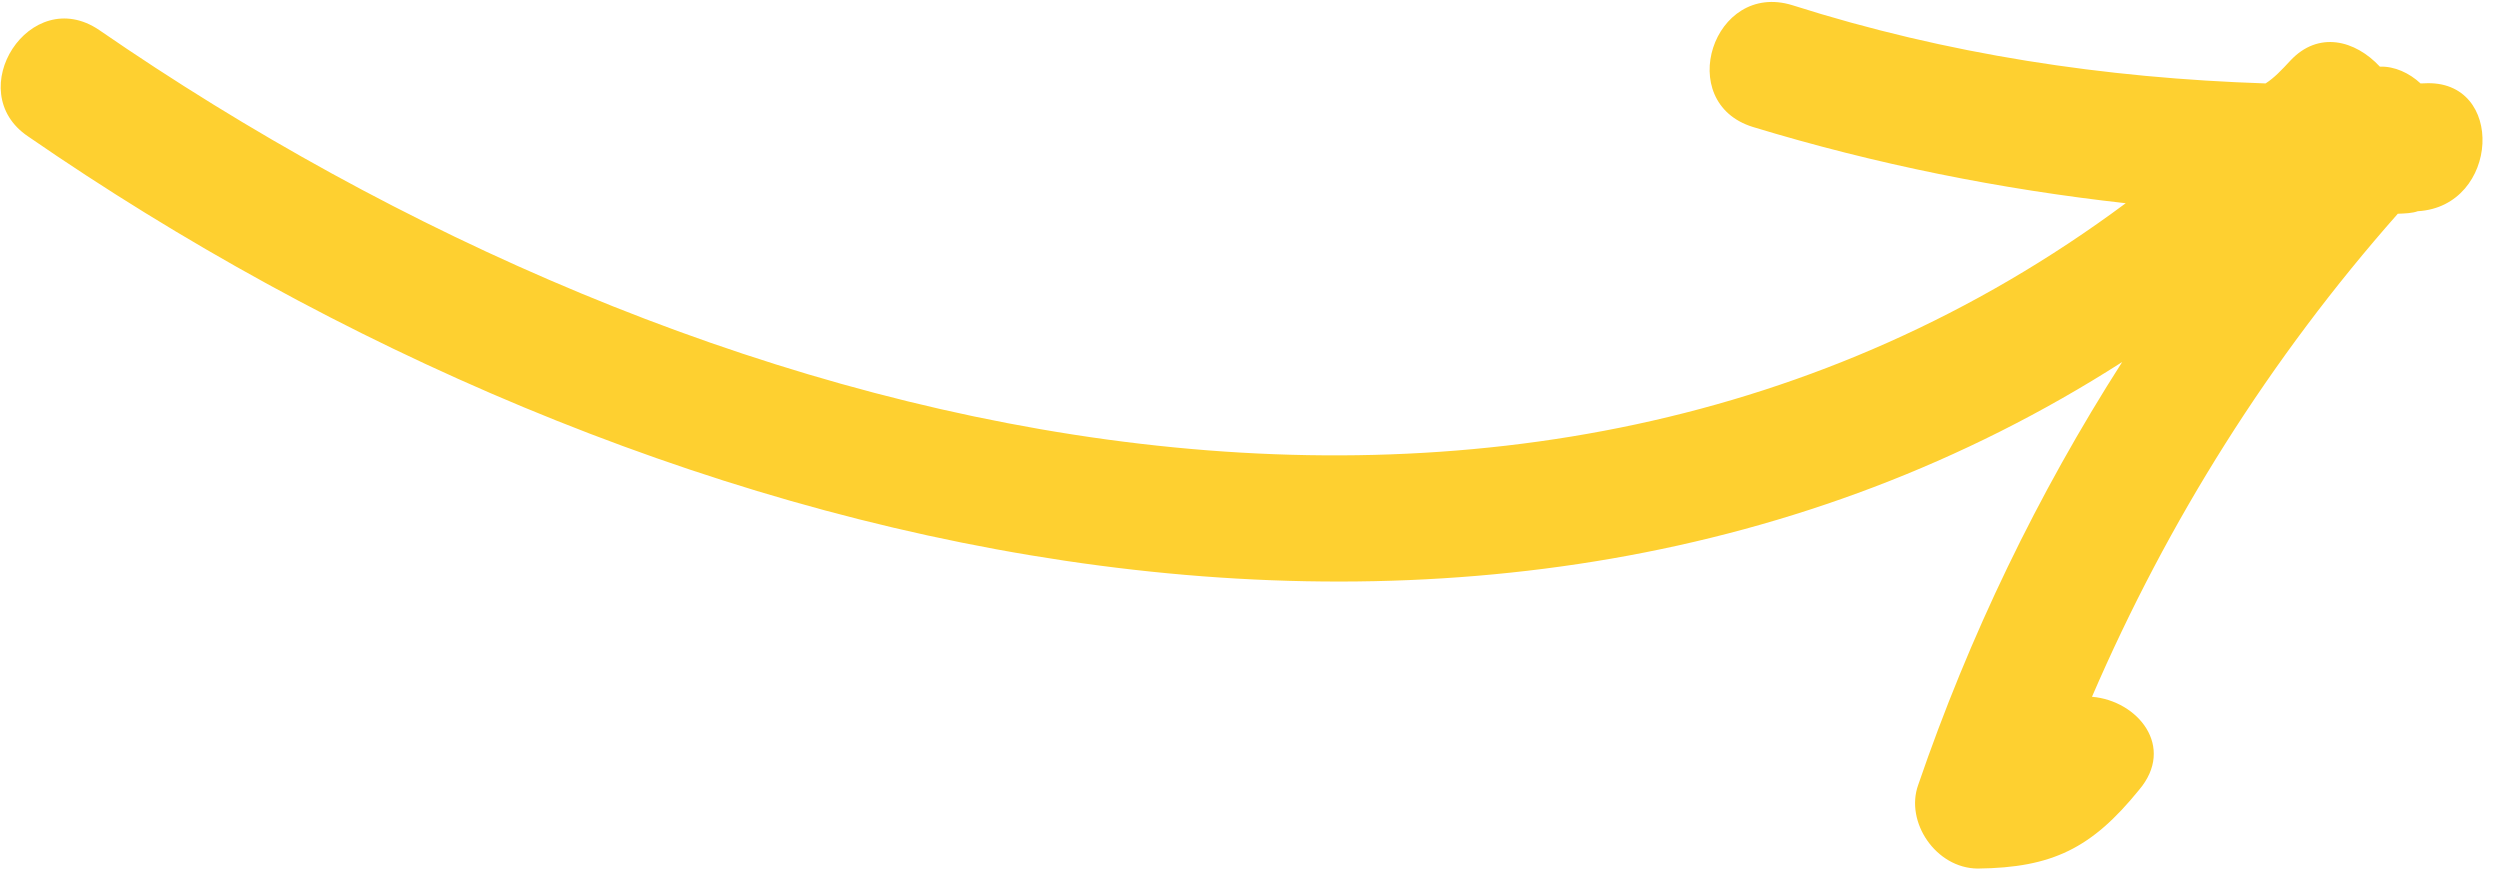 <svg xmlns="http://www.w3.org/2000/svg" width="97" height="34" viewBox="0 0 97 34" fill="none"><path d="M88.864 2.354C88.523 2.72 88.251 3.013 87.905 3.237C81.671 3.031 75.554 2.114 69.544 0.202C66.468 -0.751 64.936 3.973 68.011 4.926C72.803 6.385 77.648 7.347 82.478 7.885C58.895 25.411 26.904 17.053 3.847 1.164C1.165 -0.652 -1.518 3.546 1.091 5.294C24.802 21.655 57.568 29.915 82.341 14.046C79.054 19.184 76.416 24.654 74.426 30.455C73.91 31.888 75.106 33.686 76.734 33.7C79.633 33.669 81.163 32.907 82.994 30.65C84.421 28.972 82.944 27.185 81.169 27.035C84.114 20.21 88.067 13.915 93.035 8.293C93.318 8.283 93.6 8.273 93.81 8.195C96.987 8.013 97.238 3.051 94.06 3.233L93.919 3.238C93.48 2.829 92.905 2.566 92.339 2.586C91.384 1.558 89.955 1.184 88.864 2.354Z" fill="#FED030"></path></svg>